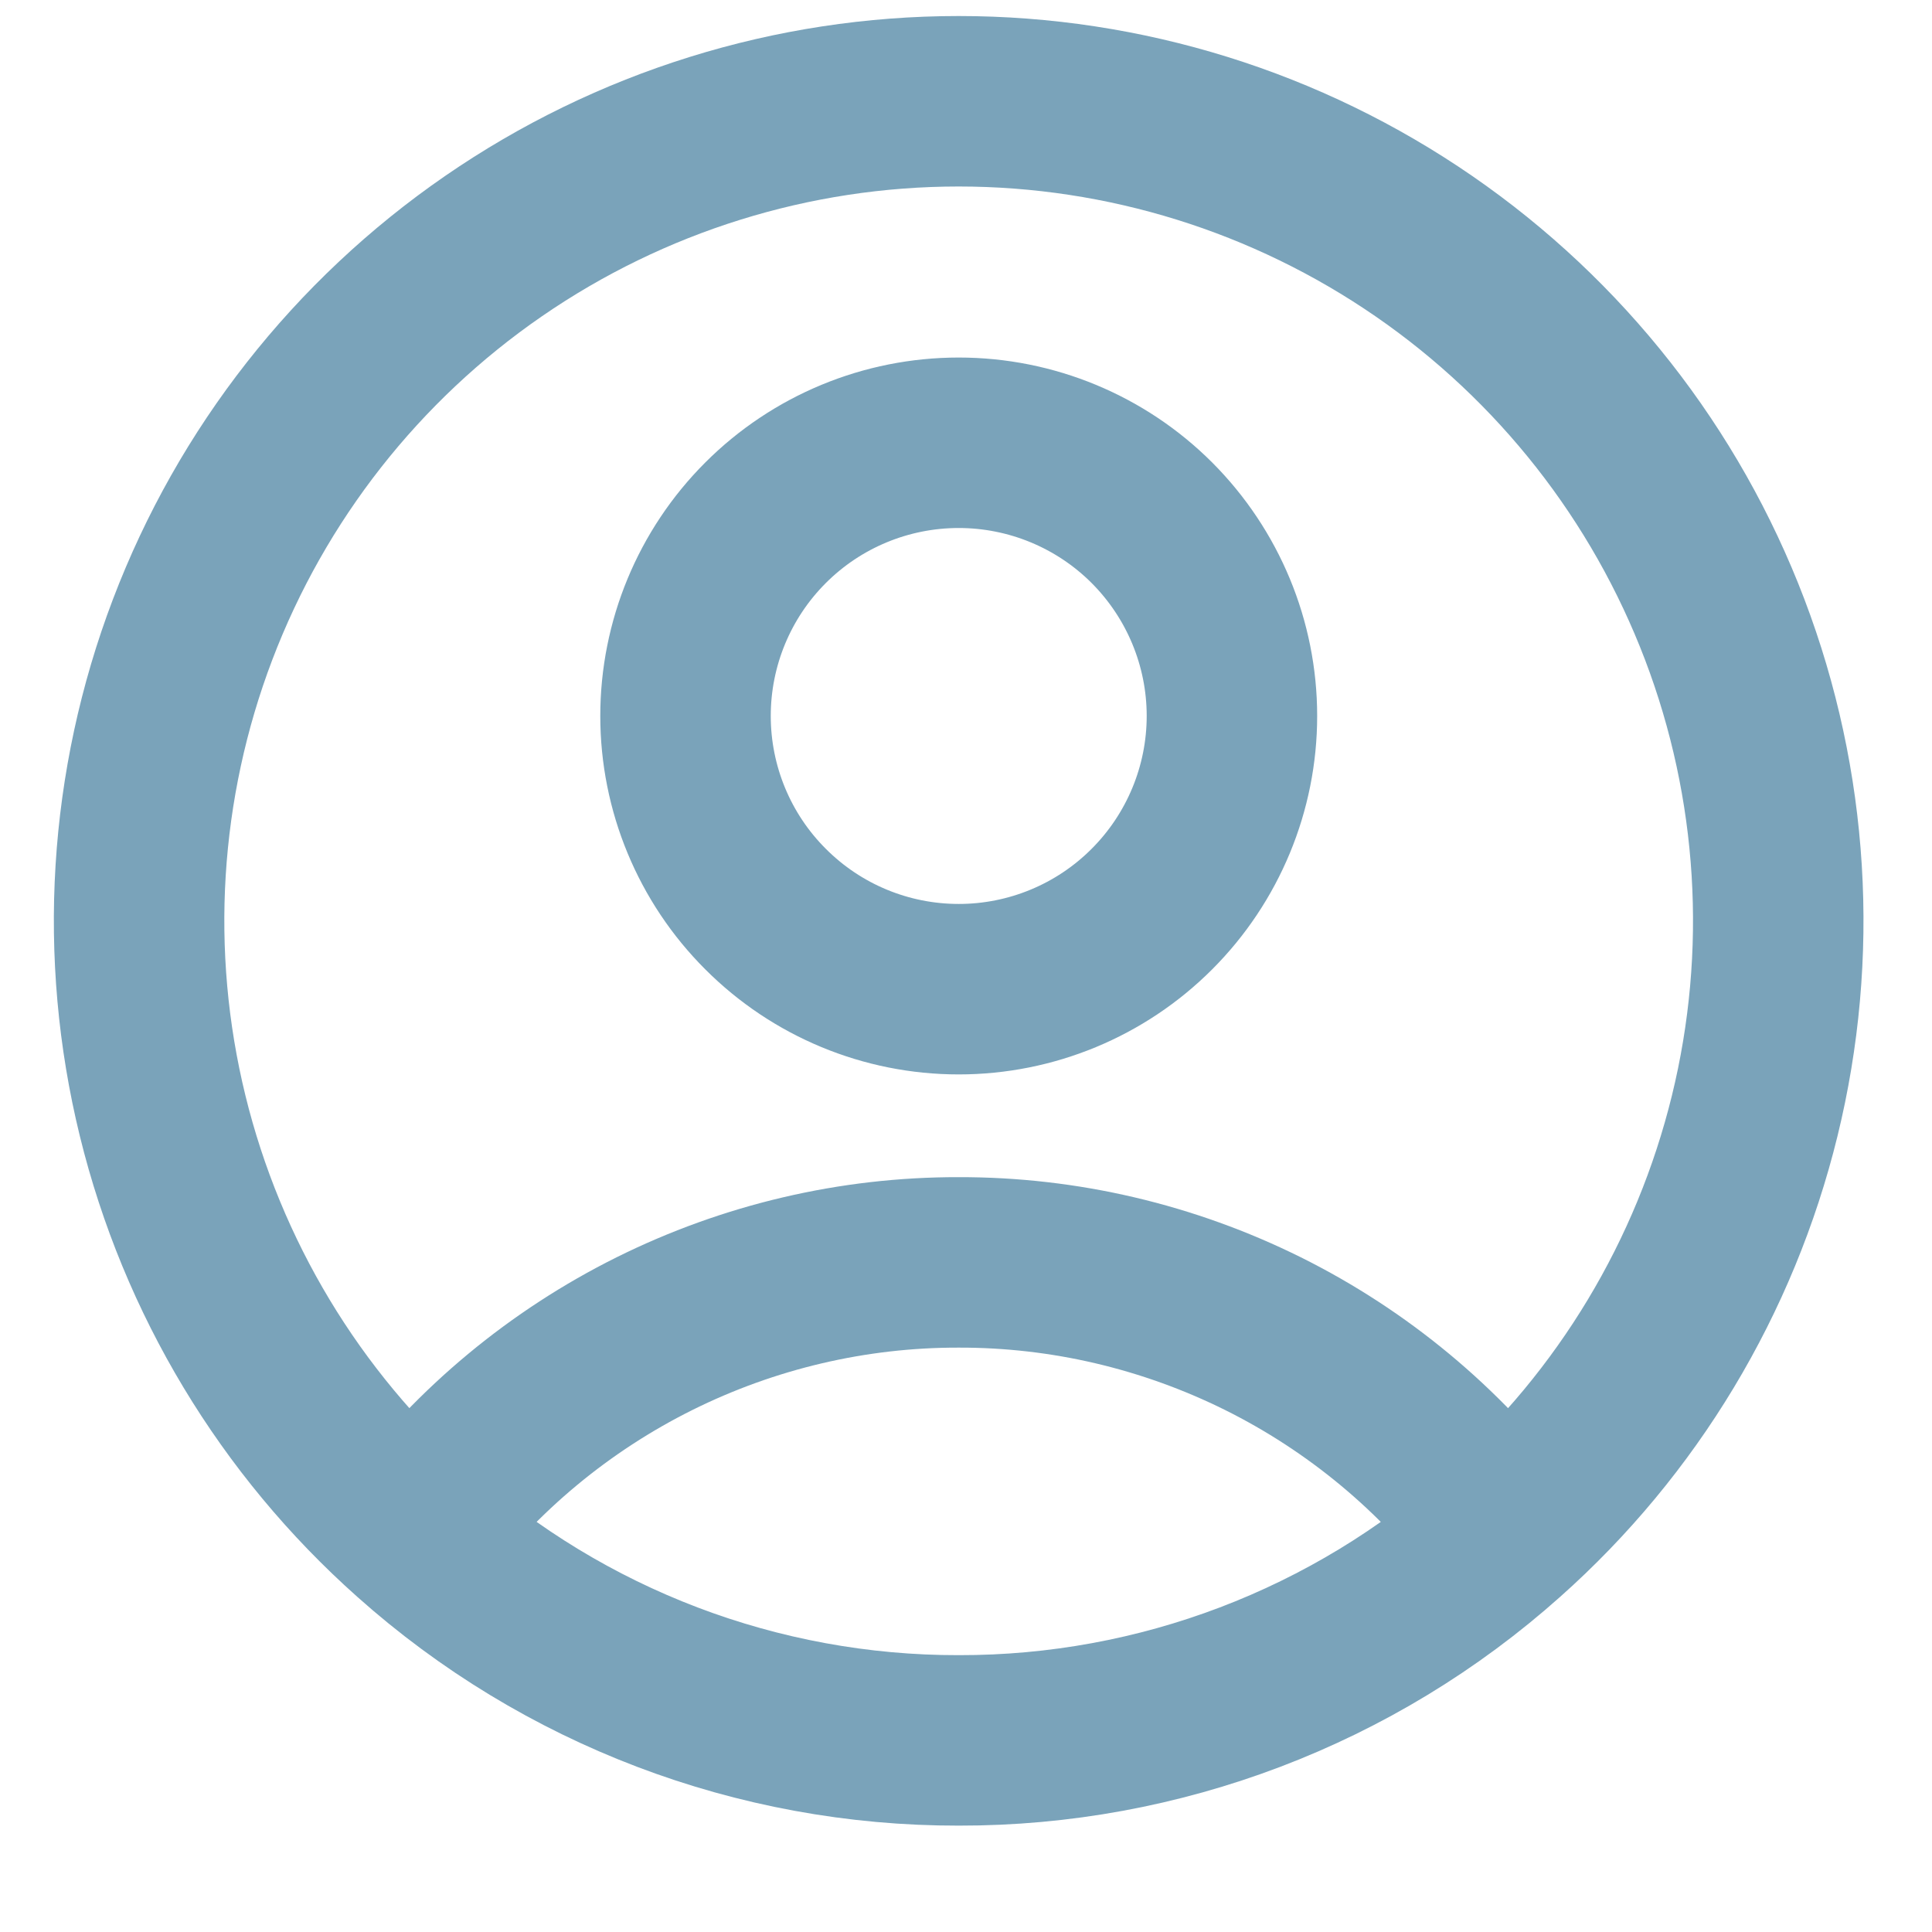 <svg width="17" height="17" viewBox="0 0 17 17" fill="none" xmlns="http://www.w3.org/2000/svg">
<path d="M13.229 13.491C12.669 12.75 11.945 12.149 11.113 11.735C10.281 11.322 9.365 11.106 8.436 11.108C7.507 11.106 6.59 11.322 5.759 11.735C4.927 12.149 4.202 12.75 3.643 13.491M13.229 13.491C14.322 12.519 15.092 11.238 15.44 9.818C15.788 8.398 15.696 6.906 15.176 5.539C14.656 4.172 13.733 2.996 12.529 2.166C11.325 1.336 9.898 0.891 8.435 0.891C6.973 0.891 5.546 1.336 4.342 2.166C3.138 2.996 2.215 4.172 1.695 5.539C1.175 6.906 1.083 8.398 1.431 9.818C1.779 11.238 2.55 12.519 3.643 13.491M13.229 13.491C11.91 14.668 10.203 15.317 8.436 15.314C6.668 15.317 4.962 14.668 3.643 13.491M10.84 6.3C10.84 6.937 10.586 7.549 10.136 7.999C9.685 8.451 9.073 8.704 8.436 8.704C7.798 8.704 7.187 8.451 6.736 7.999C6.285 7.549 6.032 6.937 6.032 6.3C6.032 5.662 6.285 5.051 6.736 4.6C7.187 4.149 7.798 3.896 8.436 3.896C9.073 3.896 9.685 4.149 10.136 4.6C10.586 5.051 10.84 5.662 10.84 6.3Z" stroke="#7AA3BA" stroke-width="1.5" stroke-linecap="round" stroke-linejoin="round"/>
</svg>
